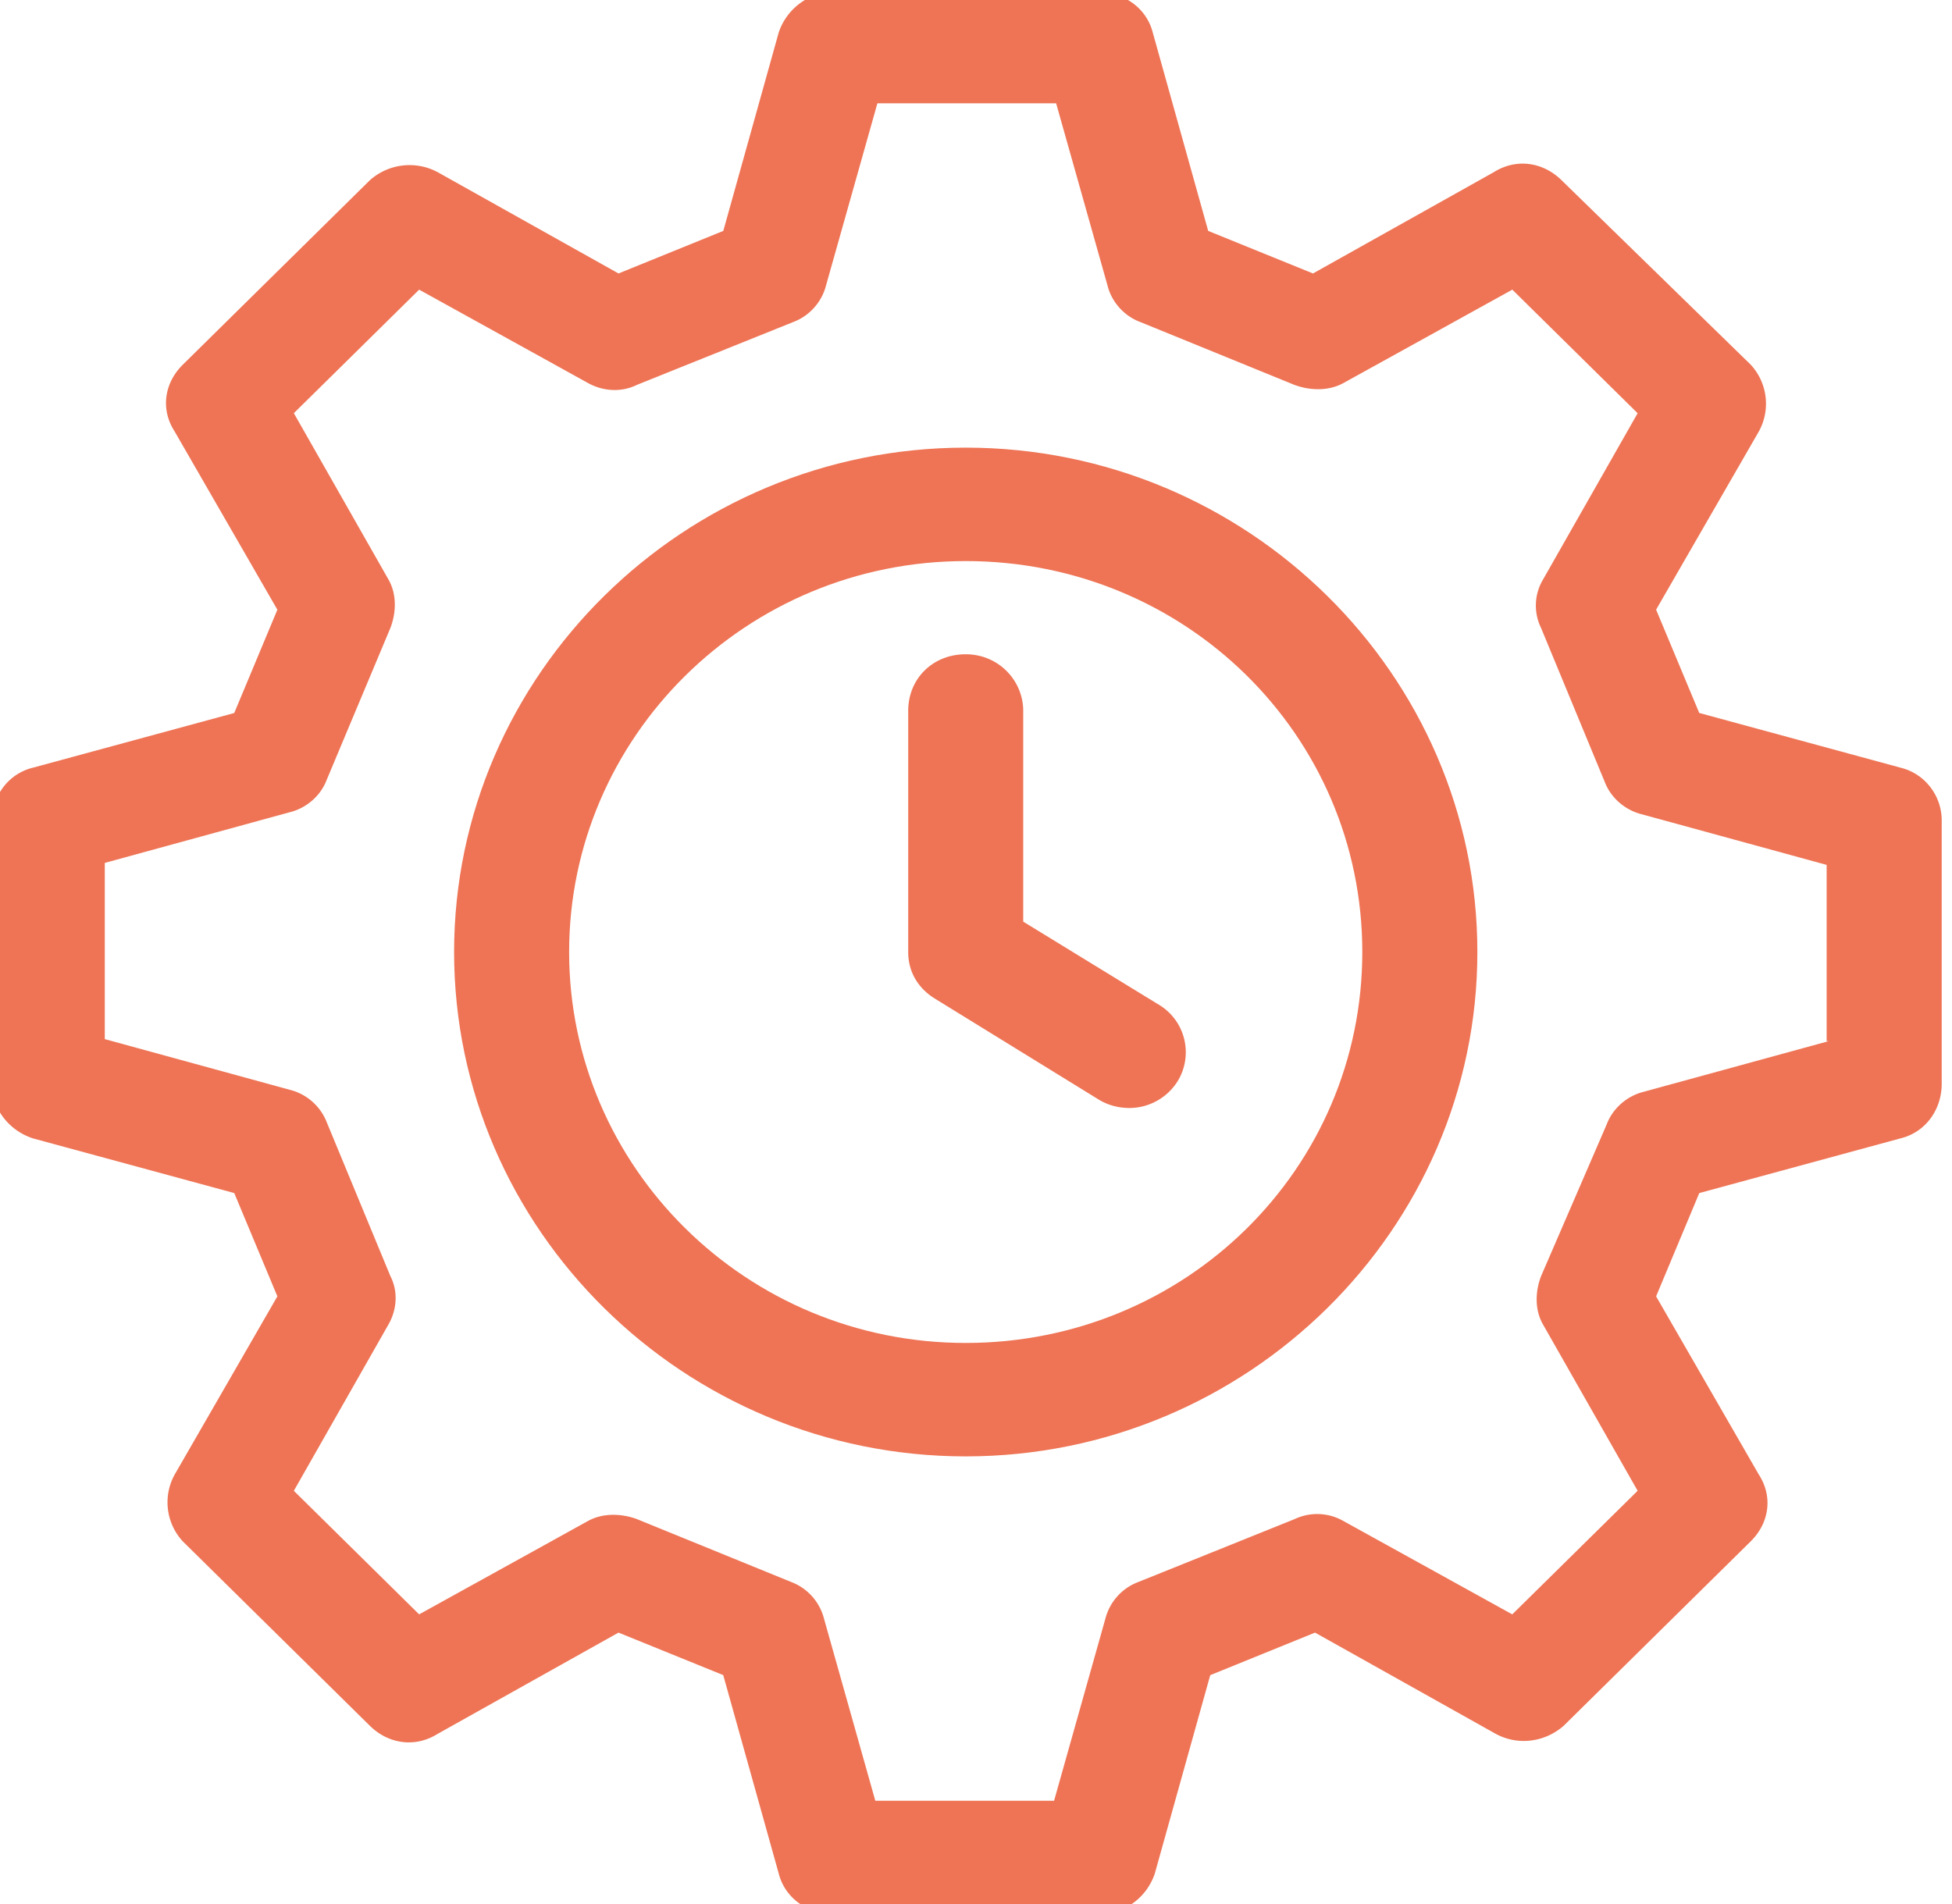 <svg width="41" height="40" fill="none" xmlns="http://www.w3.org/2000/svg"><g clip-path="url(#a)" fill="#EE7455"><path d="m39.921 16.128-4.23-1.15-.906-2.17 2.158-3.744a1.208 1.208 0 0 0-.172-1.404L32.8 3.787c-.388-.383-.95-.468-1.424-.17l-3.798 2.128-2.201-.894-1.165-4.17c-.13-.51-.605-.851-1.166-.851h-5.524c-.518 0-.992.34-1.165.85l-1.165 4.171-2.201.894-3.798-2.128a1.252 1.252 0 0 0-1.425.17L3.841 7.66c-.388.383-.475.936-.173 1.404l2.158 3.745-.906 2.17-4.23 1.149c-.517.127-.863.596-.863 1.149v5.489c0 .51.346.979.864 1.149l4.229 1.149.906 2.17-2.158 3.745a1.208 1.208 0 0 0 .173 1.404l3.927 3.872c.389.383.95.468 1.425.17l3.798-2.127 2.2.893 1.166 4.17c.13.511.604.852 1.165.852h5.568c.517 0 .992-.34 1.165-.851l1.165-4.17 2.201-.894 3.798 2.128c.475.255 1.036.17 1.424-.17l3.927-3.873c.389-.383.475-.936.173-1.404l-2.158-3.745.907-2.17 4.23-1.15c.517-.127.862-.595.862-1.148v-5.532c0-.51-.345-.979-.863-1.106Zm-1.51 5.744-3.885 1.064c-.345.085-.647.34-.777.681l-1.38 3.192c-.13.34-.13.723.043 1.02l1.985 3.49-2.633 2.596-3.539-1.957a1.111 1.111 0 0 0-1.036-.043l-3.28 1.32a1.121 1.121 0 0 0-.69.765l-1.079 3.83h-3.755L17.306 34a1.121 1.121 0 0 0-.69-.766l-3.237-1.32c-.345-.127-.734-.127-1.036.043l-3.539 1.958-2.632-2.596 1.985-3.49c.172-.297.216-.68.043-1.02l-1.338-3.235a1.127 1.127 0 0 0-.777-.68L2.201 21.83v-3.702l3.884-1.064c.346-.085.648-.34.777-.681L8.2 13.192c.13-.34.13-.724-.043-1.022L6.172 8.68l2.632-2.595 3.54 1.958c.301.17.69.212 1.035.042l3.28-1.319c.345-.128.604-.426.69-.766l1.08-3.83h3.754L23.263 6c.085.34.344.638.69.766l3.236 1.32c.346.127.734.127 1.036-.043l3.54-1.958 2.632 2.596-1.985 3.49a1.07 1.07 0 0 0-.044 1.02l1.338 3.235c.13.34.432.595.777.68l3.884 1.064v3.702h.044Z"/><path d="m24.34 21.107-2.848-1.745v-4.426c0-.638-.517-1.191-1.208-1.191-.69 0-1.208.51-1.208 1.191V20c0 .426.215.766.56.979l3.453 2.128c.216.127.432.17.648.17a1.2 1.2 0 0 0 .992-.553 1.165 1.165 0 0 0-.388-1.617Z"/><path d="M20.284 9.404C14.372 9.404 9.538 14.17 9.538 20s4.833 10.596 10.746 10.596S31.031 25.83 31.031 20 26.197 9.404 20.284 9.404Zm0 18.809c-4.618 0-8.33-3.702-8.33-8.213 0-4.51 3.712-8.213 8.33-8.213s8.33 3.66 8.33 8.213c0 4.553-3.712 8.213-8.33 8.213Z"/></g><defs><clipPath id="a"><path fill="#fff" d="M0 0h41v40H0z"/></clipPath></defs></svg>